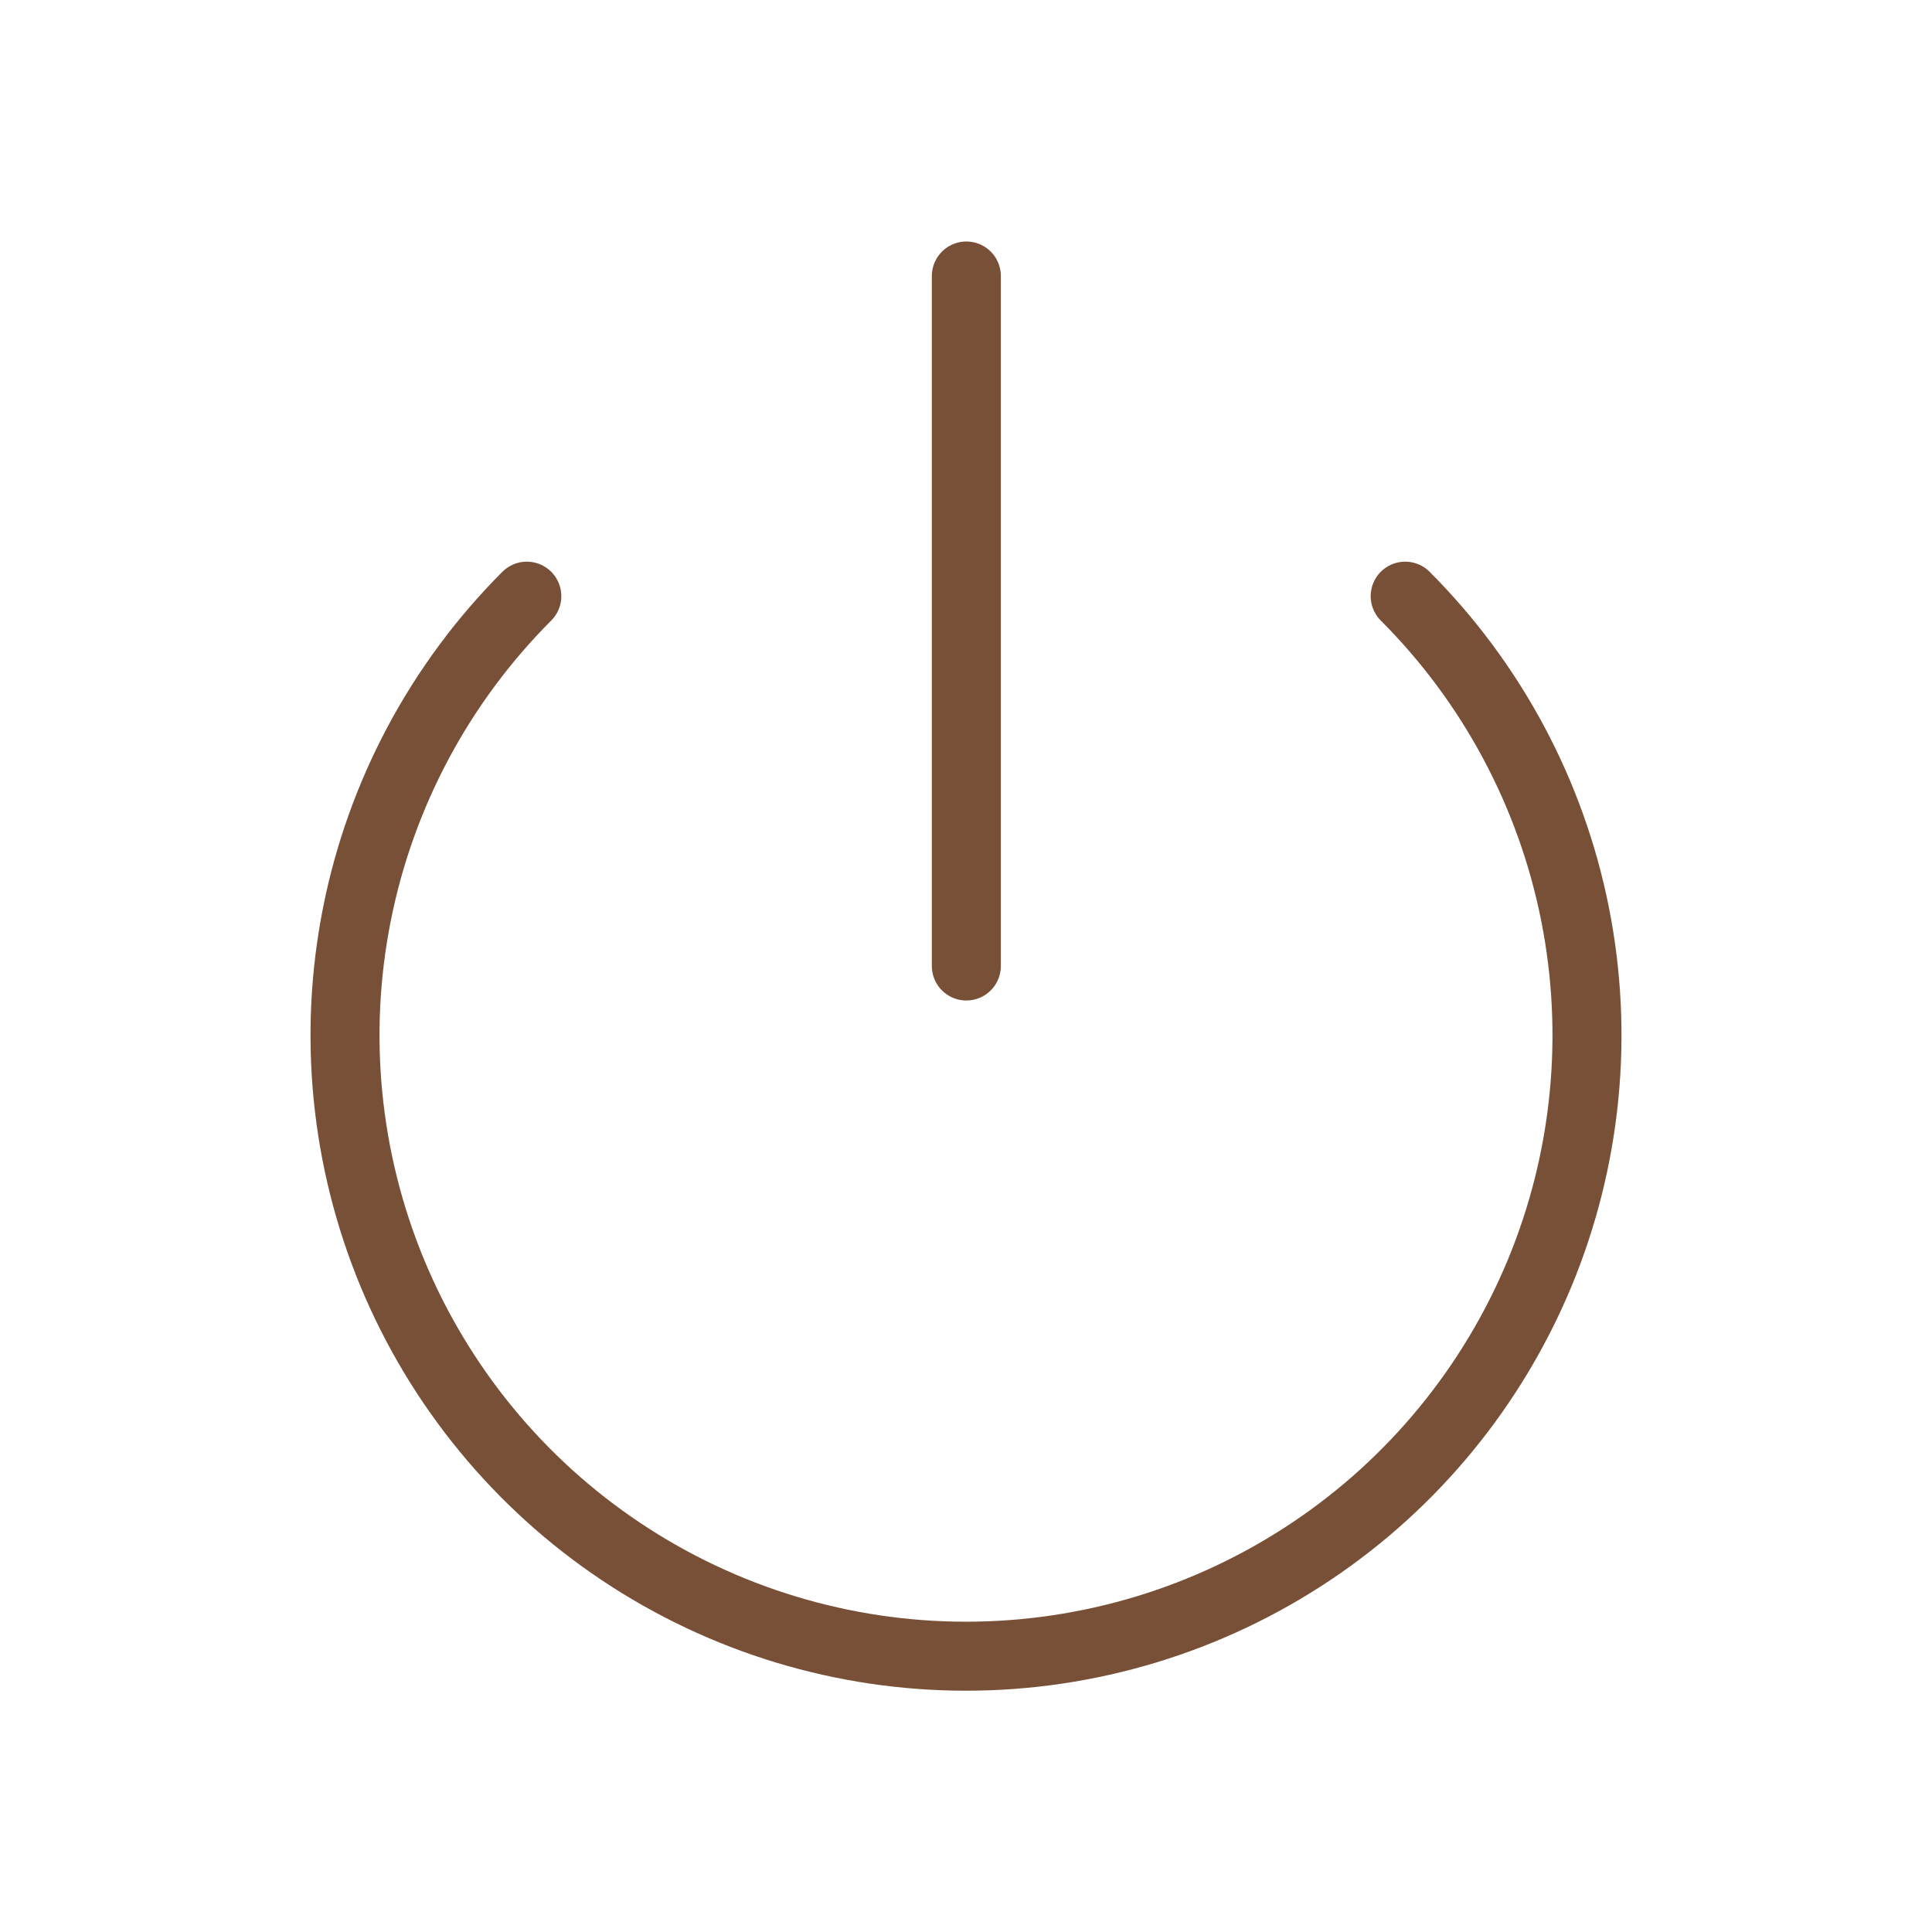 <?xml version="1.0" encoding="UTF-8"?> <svg xmlns="http://www.w3.org/2000/svg" width="28" height="28" viewBox="0 0 28 28" fill="none"><path d="M20.365 8.64C21.623 9.899 22.48 11.502 22.827 13.248C23.174 14.994 22.996 16.803 22.315 18.448C21.633 20.092 20.48 21.498 19 22.486C17.52 23.475 15.78 24.003 14 24.003C12.22 24.003 10.48 23.475 9 22.486C7.52 21.498 6.367 20.092 5.685 18.448C5.004 16.803 4.826 14.994 5.173 13.248C5.52 11.502 6.377 9.899 7.635 8.64M14.005 4V14" stroke="#785037" stroke-linecap="round" stroke-linejoin="round"></path></svg> 